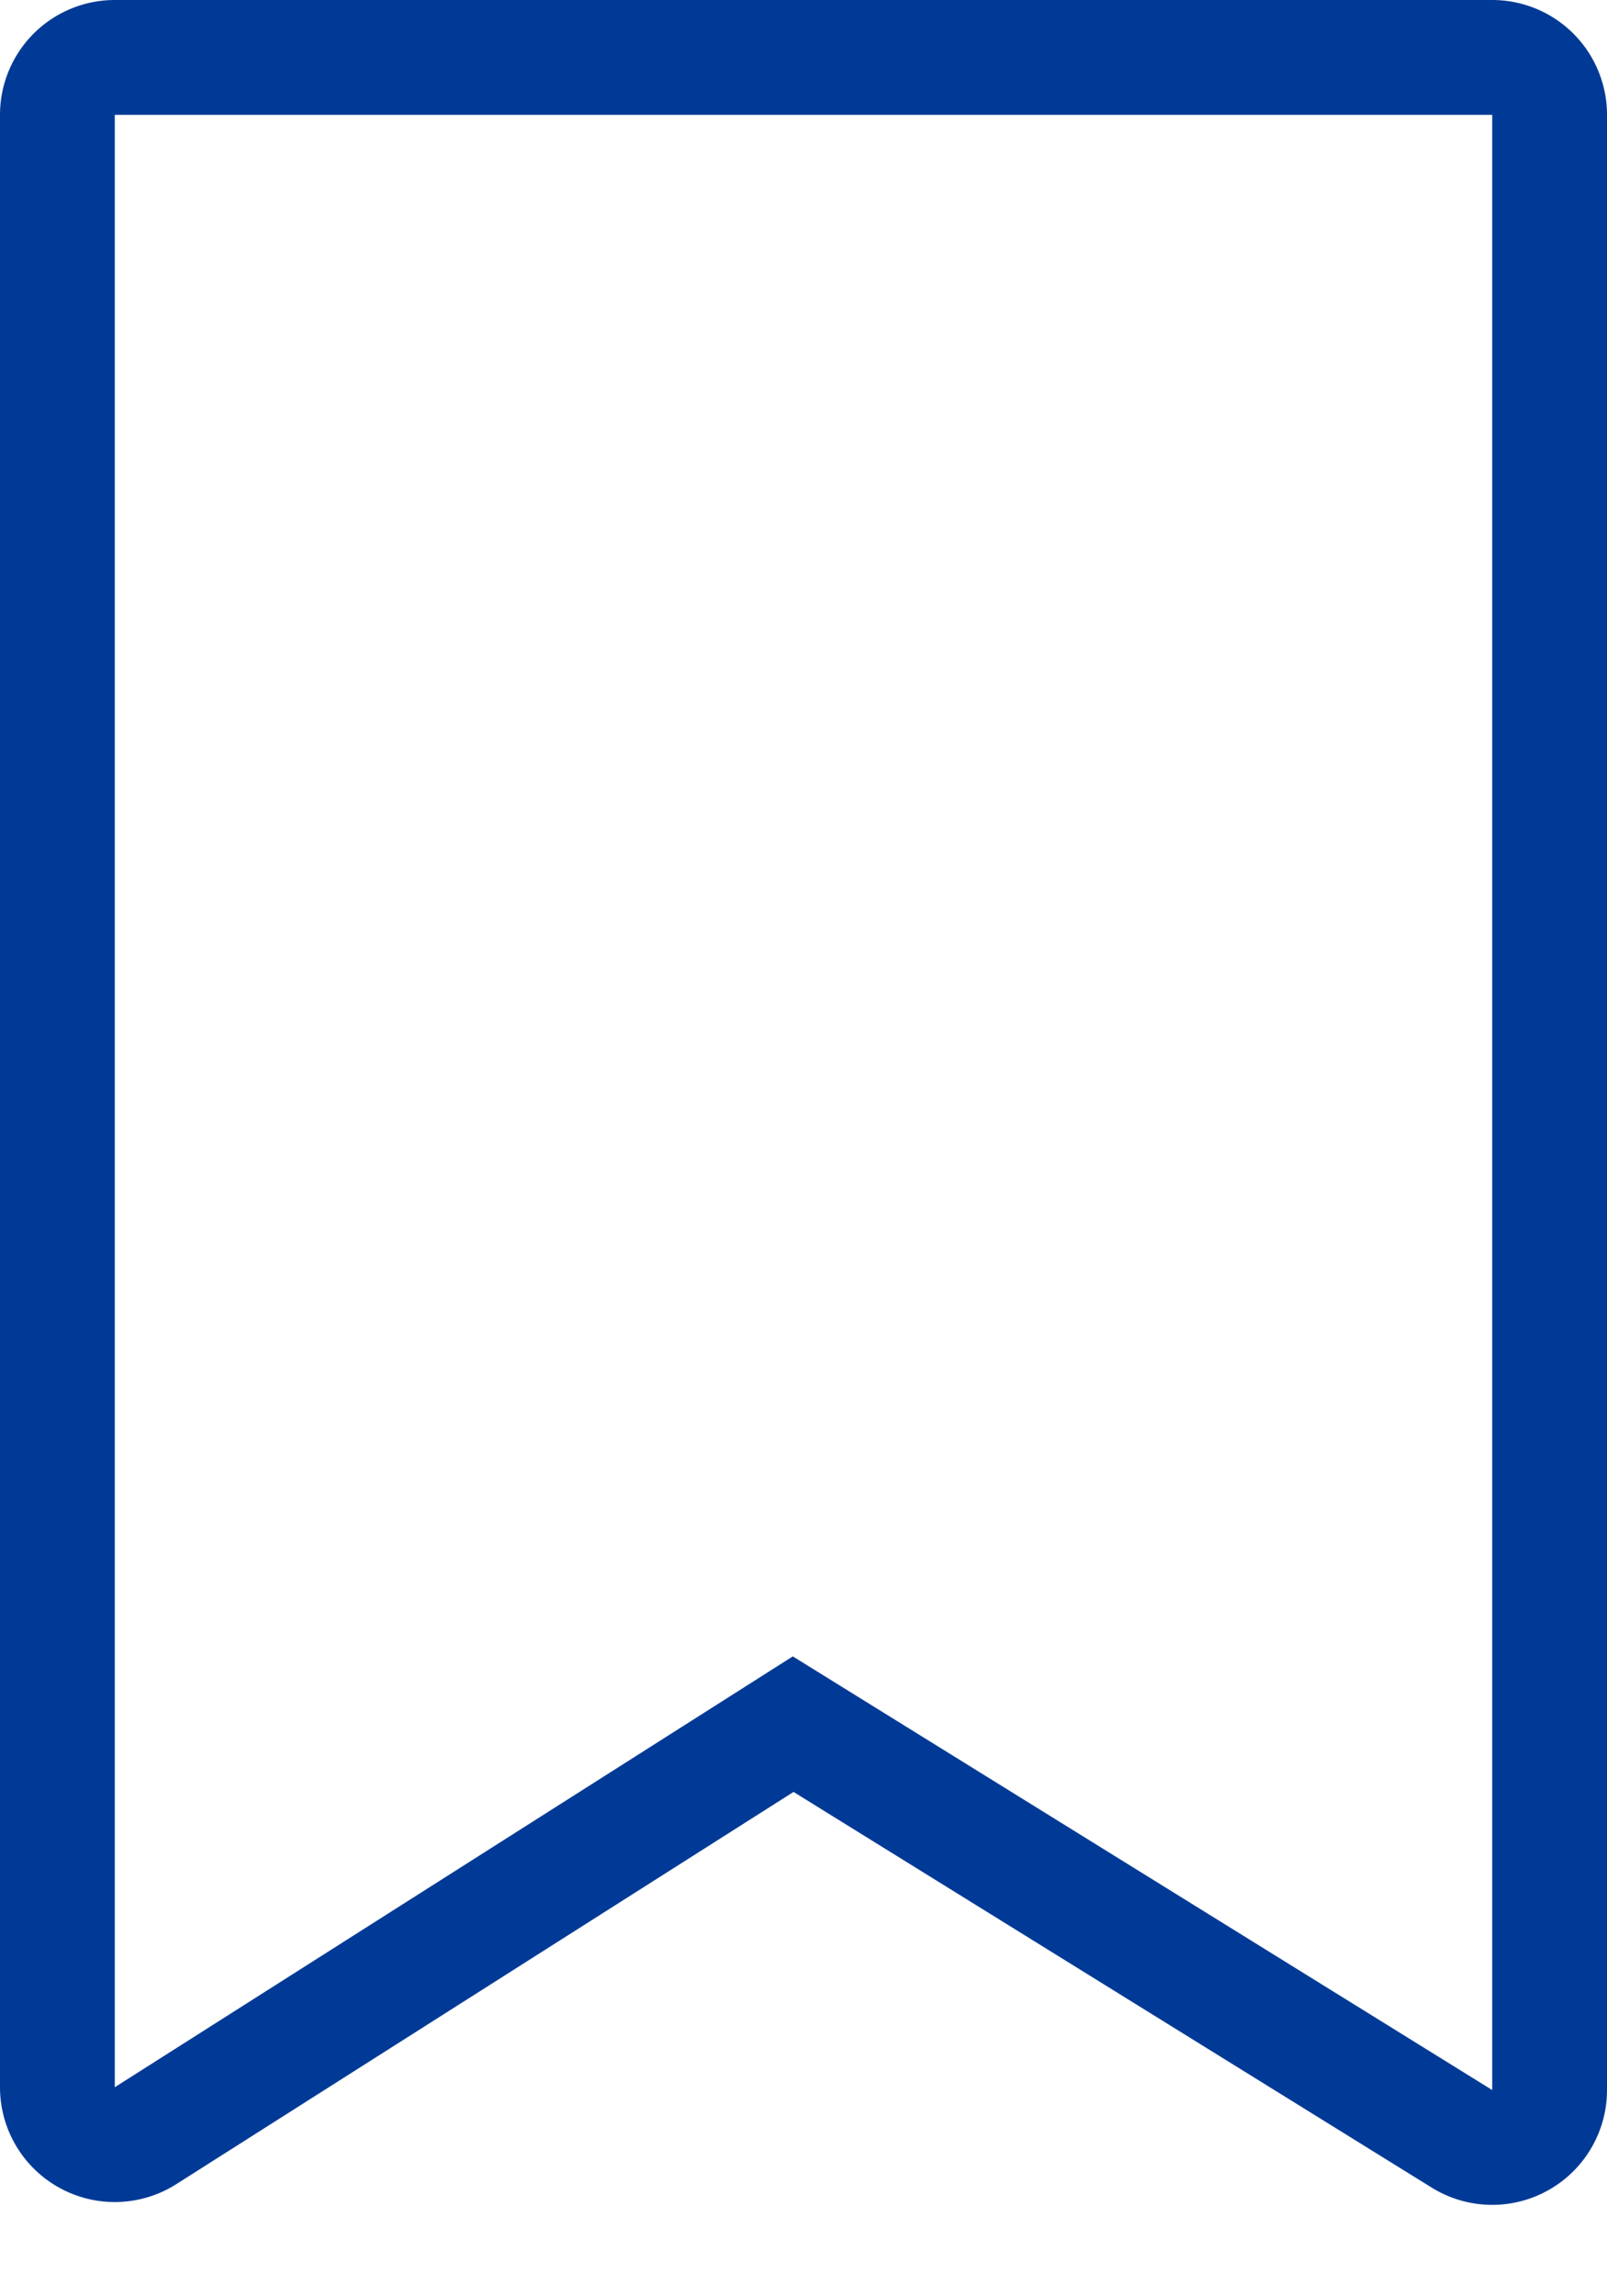 <svg width="14" height="20" xmlns="http://www.w3.org/2000/svg">
  <title>Bookmark</title>
  <path d="M13.5 1v17.204a.5.5 0 0 1-.763.425L6.91 15.017l-5.643 3.585A.5.5 0 0 1 .5 18.18V1A.5.5 0 0 1 1 .5h12a.5.5 0 0 1 .5.5z" fill-rule="nonzero" stroke="#003A96" fill="none"/>
</svg>
